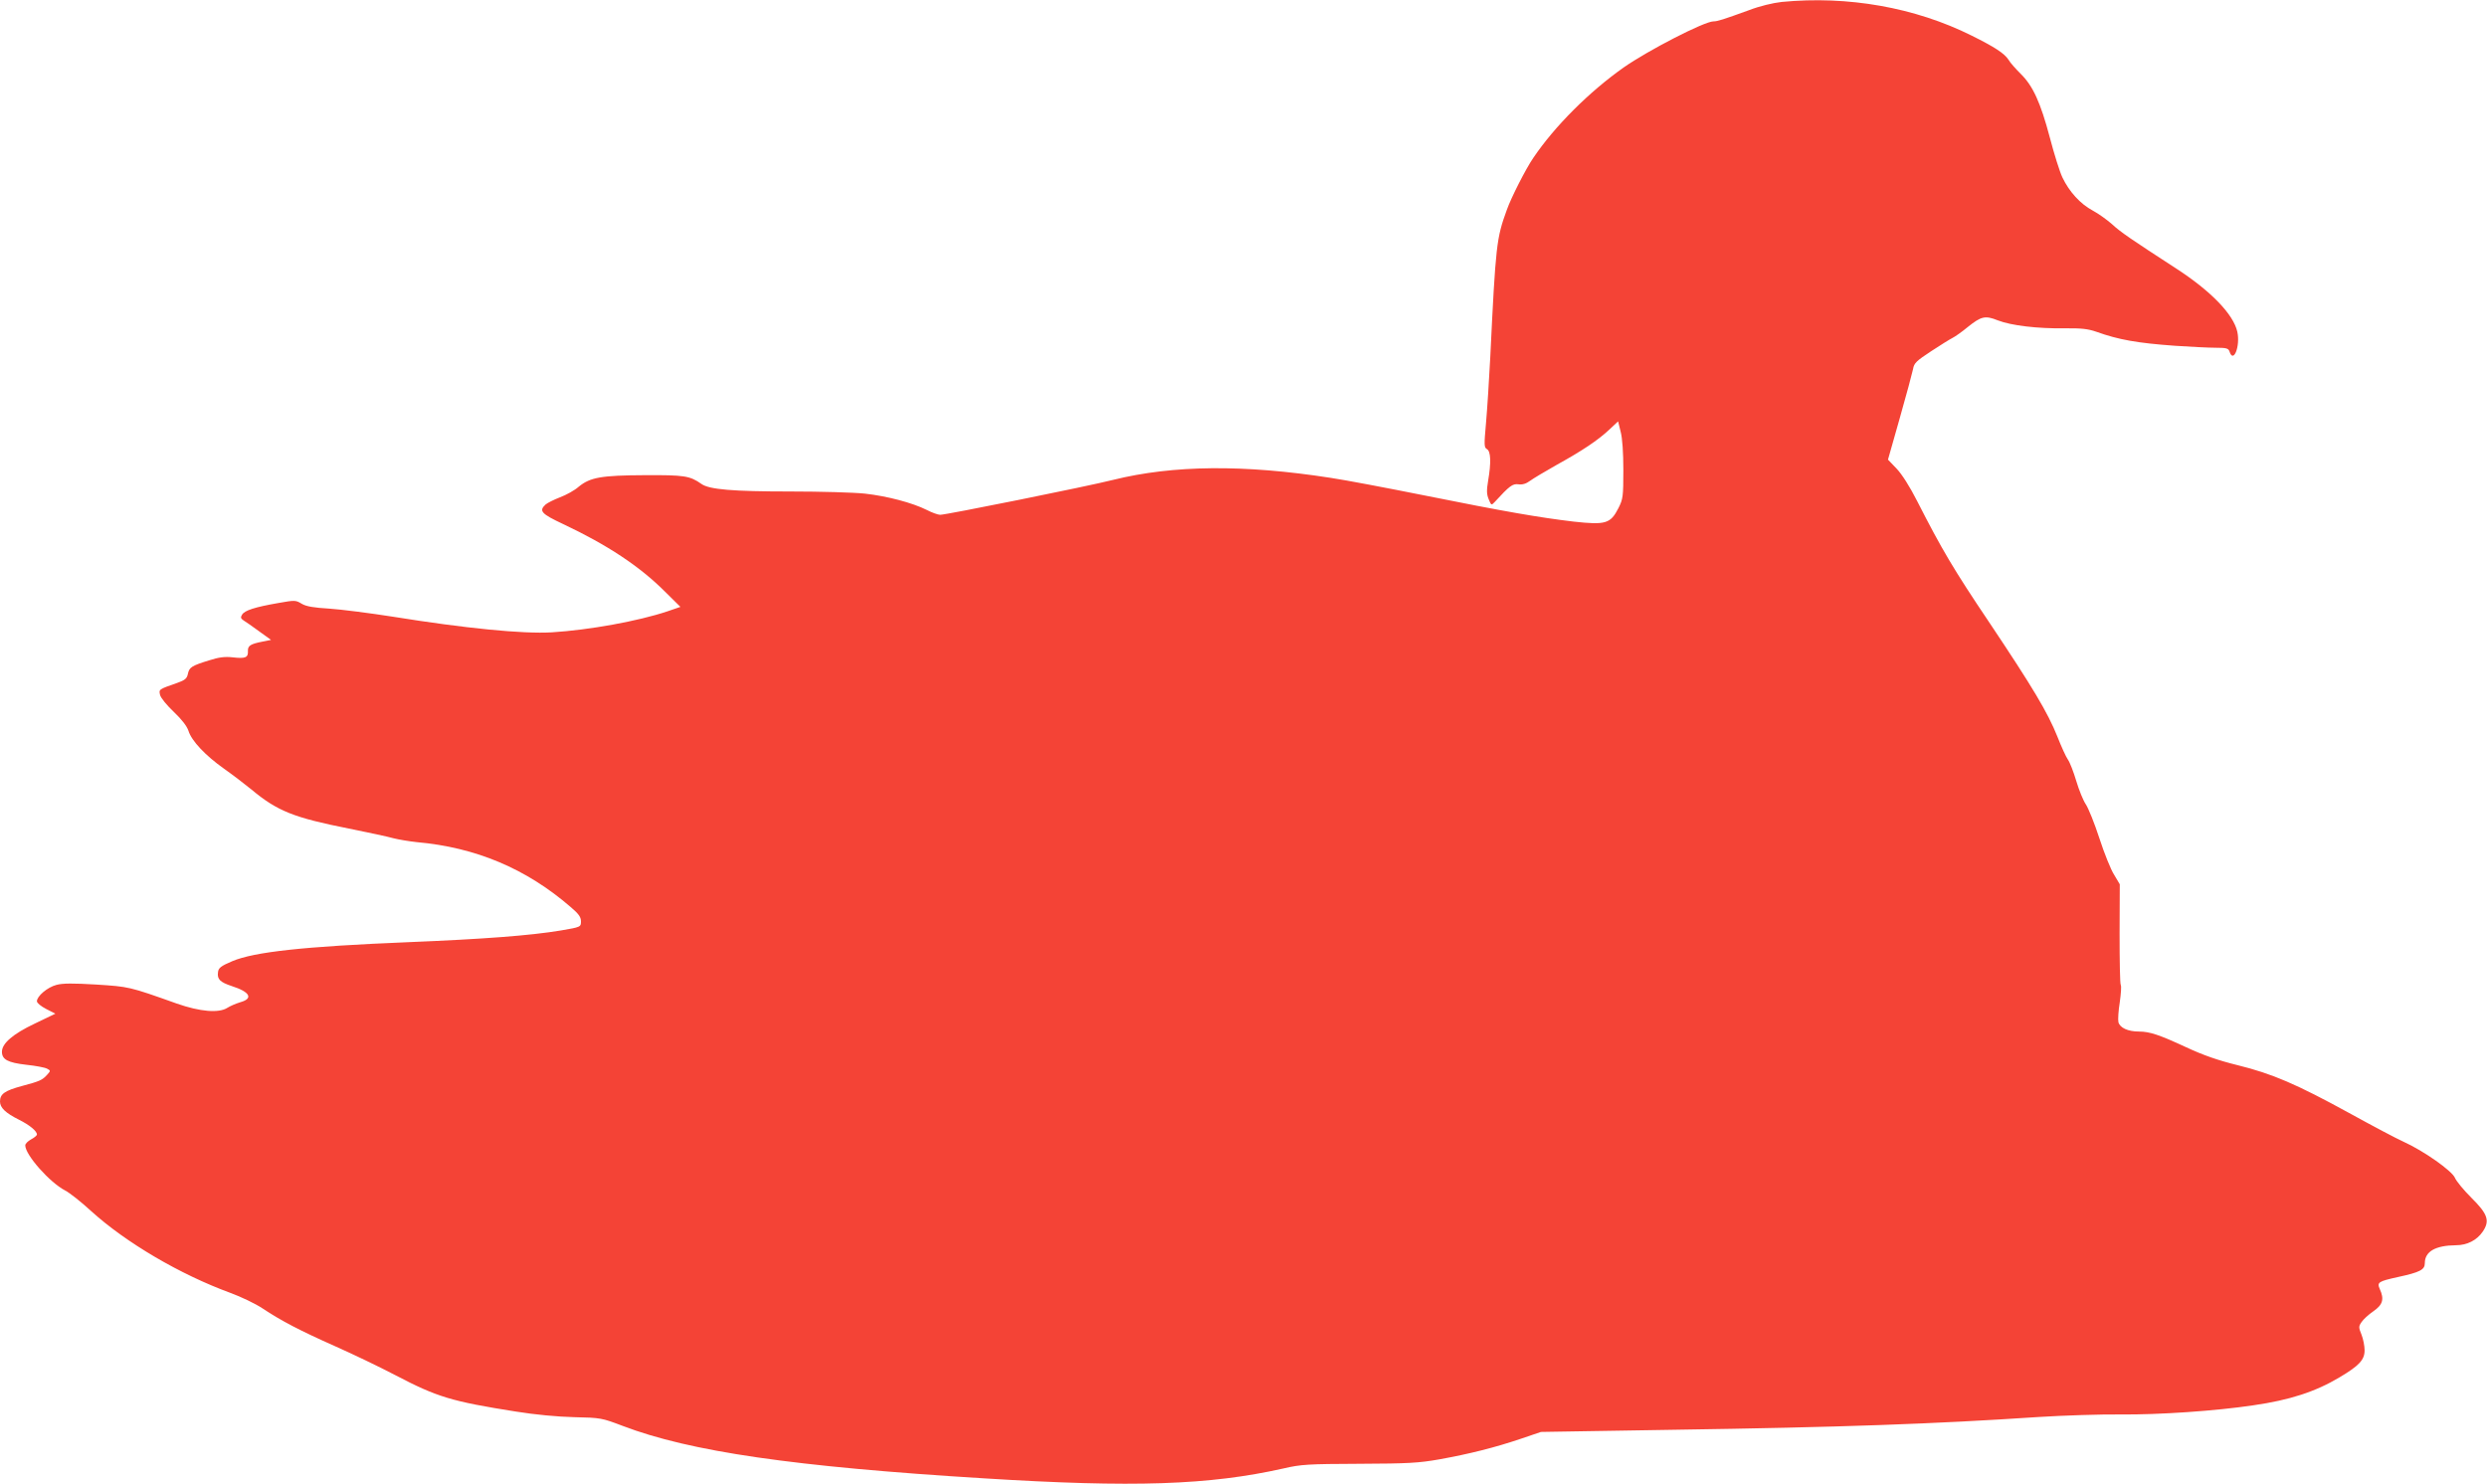 <?xml version="1.0" standalone="no"?>
<!DOCTYPE svg PUBLIC "-//W3C//DTD SVG 20010904//EN"
 "http://www.w3.org/TR/2001/REC-SVG-20010904/DTD/svg10.dtd">
<svg version="1.0" xmlns="http://www.w3.org/2000/svg"
 width="1280pt" height="764pt" viewBox="0 0 1280 764"
 preserveAspectRatio="xMidYMid meet">
<g transform="translate(0,764) scale(0.1,-0.1)"
fill="#f44336" stroke="none">
<path d="M9170 7630 c-45 -5 -113 -21 -170 -43 -130 -47 -160 -57 -181 -57
-47 0 -336 -149 -462 -237 -177 -125 -354 -301 -465 -465 -38 -55 -115 -206
-137 -269 -53 -146 -57 -178 -85 -759 -6 -118 -16 -271 -22 -339 -10 -112 -10
-124 5 -133 20 -11 22 -70 6 -163 -8 -48 -8 -69 3 -95 13 -32 14 -32 31 -14
76 83 92 95 122 91 20 -3 40 3 60 18 16 12 77 48 135 81 134 74 213 127 271
181 l47 44 13 -53 c9 -33 14 -108 14 -198 0 -136 -2 -149 -25 -195 -41 -81
-66 -88 -231 -70 -176 21 -351 51 -769 135 -190 38 -406 79 -480 90 -449 70
-813 66 -1120 -10 -135 -34 -860 -180 -891 -180 -11 0 -42 11 -69 25 -74 37
-203 71 -318 84 -56 6 -228 11 -382 11 -297 0 -420 10 -460 39 -60 42 -88 46
-290 45 -225 -1 -282 -11 -341 -59 -21 -19 -65 -43 -97 -55 -31 -12 -65 -29
-74 -37 -36 -33 -22 -48 91 -101 227 -107 393 -217 523 -347 l80 -79 -67 -23
c-149 -50 -402 -96 -595 -108 -148 -9 -448 21 -815 80 -121 19 -269 38 -330
42 -81 5 -118 11 -142 25 -31 19 -36 19 -120 4 -121 -21 -174 -38 -187 -60 -9
-14 -7 -20 8 -30 10 -6 46 -31 80 -56 l61 -44 -45 -9 c-61 -12 -75 -21 -74
-48 2 -34 -13 -40 -76 -33 -42 5 -73 1 -123 -15 -91 -28 -103 -36 -110 -70 -5
-24 -15 -32 -54 -46 -97 -34 -96 -33 -89 -63 4 -15 35 -53 71 -87 41 -39 67
-73 75 -97 16 -52 87 -127 183 -195 44 -31 108 -80 141 -107 133 -111 218
-145 501 -201 99 -20 203 -42 230 -50 28 -7 82 -16 120 -20 304 -27 563 -136
792 -334 40 -34 53 -51 53 -73 0 -30 0 -30 -105 -48 -157 -26 -396 -44 -785
-60 -537 -22 -792 -50 -905 -98 -59 -25 -71 -35 -73 -57 -5 -36 11 -51 71 -71
94 -30 112 -64 44 -83 -23 -7 -53 -20 -67 -29 -44 -28 -140 -20 -260 22 -247
88 -246 87 -416 98 -118 7 -172 7 -204 -2 -46 -12 -100 -58 -100 -84 0 -9 21
-26 48 -40 l47 -24 -106 -51 c-112 -53 -169 -102 -169 -145 0 -40 30 -56 125
-67 48 -5 96 -14 107 -20 19 -10 19 -11 1 -31 -25 -28 -39 -34 -129 -58 -89
-24 -114 -41 -114 -80 0 -32 28 -59 98 -94 54 -27 92 -58 92 -76 0 -5 -13 -16
-30 -25 -16 -9 -30 -22 -30 -31 0 -49 126 -191 205 -232 22 -11 83 -59 135
-107 179 -162 456 -325 715 -420 55 -20 130 -56 166 -80 96 -64 194 -115 374
-195 88 -39 228 -106 310 -149 216 -113 290 -135 619 -187 99 -16 215 -27 301
-29 137 -3 142 -4 250 -45 346 -132 880 -210 1860 -270 768 -48 1158 -35 1541
51 89 21 128 23 389 24 253 1 306 4 414 23 155 28 286 61 419 106 l103 35 677
11 c868 13 1346 30 1887 66 127 8 316 14 420 13 194 -2 489 18 682 47 188 27
320 70 444 144 101 60 129 90 129 139 0 22 -7 59 -16 81 -15 37 -15 42 0 64 9
14 36 39 61 56 49 34 57 62 33 115 -15 34 -7 39 92 61 116 25 140 38 140 72 0
60 55 91 160 92 58 0 108 26 138 70 38 56 26 91 -59 175 -39 39 -77 85 -84
102 -15 36 -161 139 -265 186 -36 16 -162 83 -280 148 -270 148 -395 202 -574
246 -101 25 -176 51 -266 93 -136 63 -186 80 -241 80 -57 0 -98 19 -106 48 -3
14 0 60 7 103 6 43 9 83 5 89 -4 6 -6 125 -6 265 l1 253 -29 49 c-17 26 -51
111 -76 188 -25 77 -57 156 -70 175 -13 19 -35 73 -49 120 -14 47 -33 96 -43
110 -10 14 -34 67 -54 118 -50 125 -128 255 -350 587 -185 275 -245 377 -371
624 -39 77 -80 141 -107 169 l-44 46 61 215 c34 119 64 232 68 251 5 31 17 42
93 92 47 31 97 62 111 69 14 7 49 32 78 56 69 55 89 60 154 34 69 -27 206 -43
343 -41 88 1 122 -3 165 -18 114 -41 211 -58 405 -72 77 -5 170 -10 207 -10
58 0 67 -3 73 -20 20 -63 56 28 40 102 -20 90 -136 210 -315 326 -228 148
-286 187 -330 228 -25 22 -69 54 -99 70 -64 34 -121 97 -156 170 -14 29 -43
122 -65 206 -48 181 -87 266 -150 328 -25 25 -54 57 -63 73 -21 32 -69 64
-190 124 -291 145 -637 206 -977 173z"/>
</g>
</svg>
